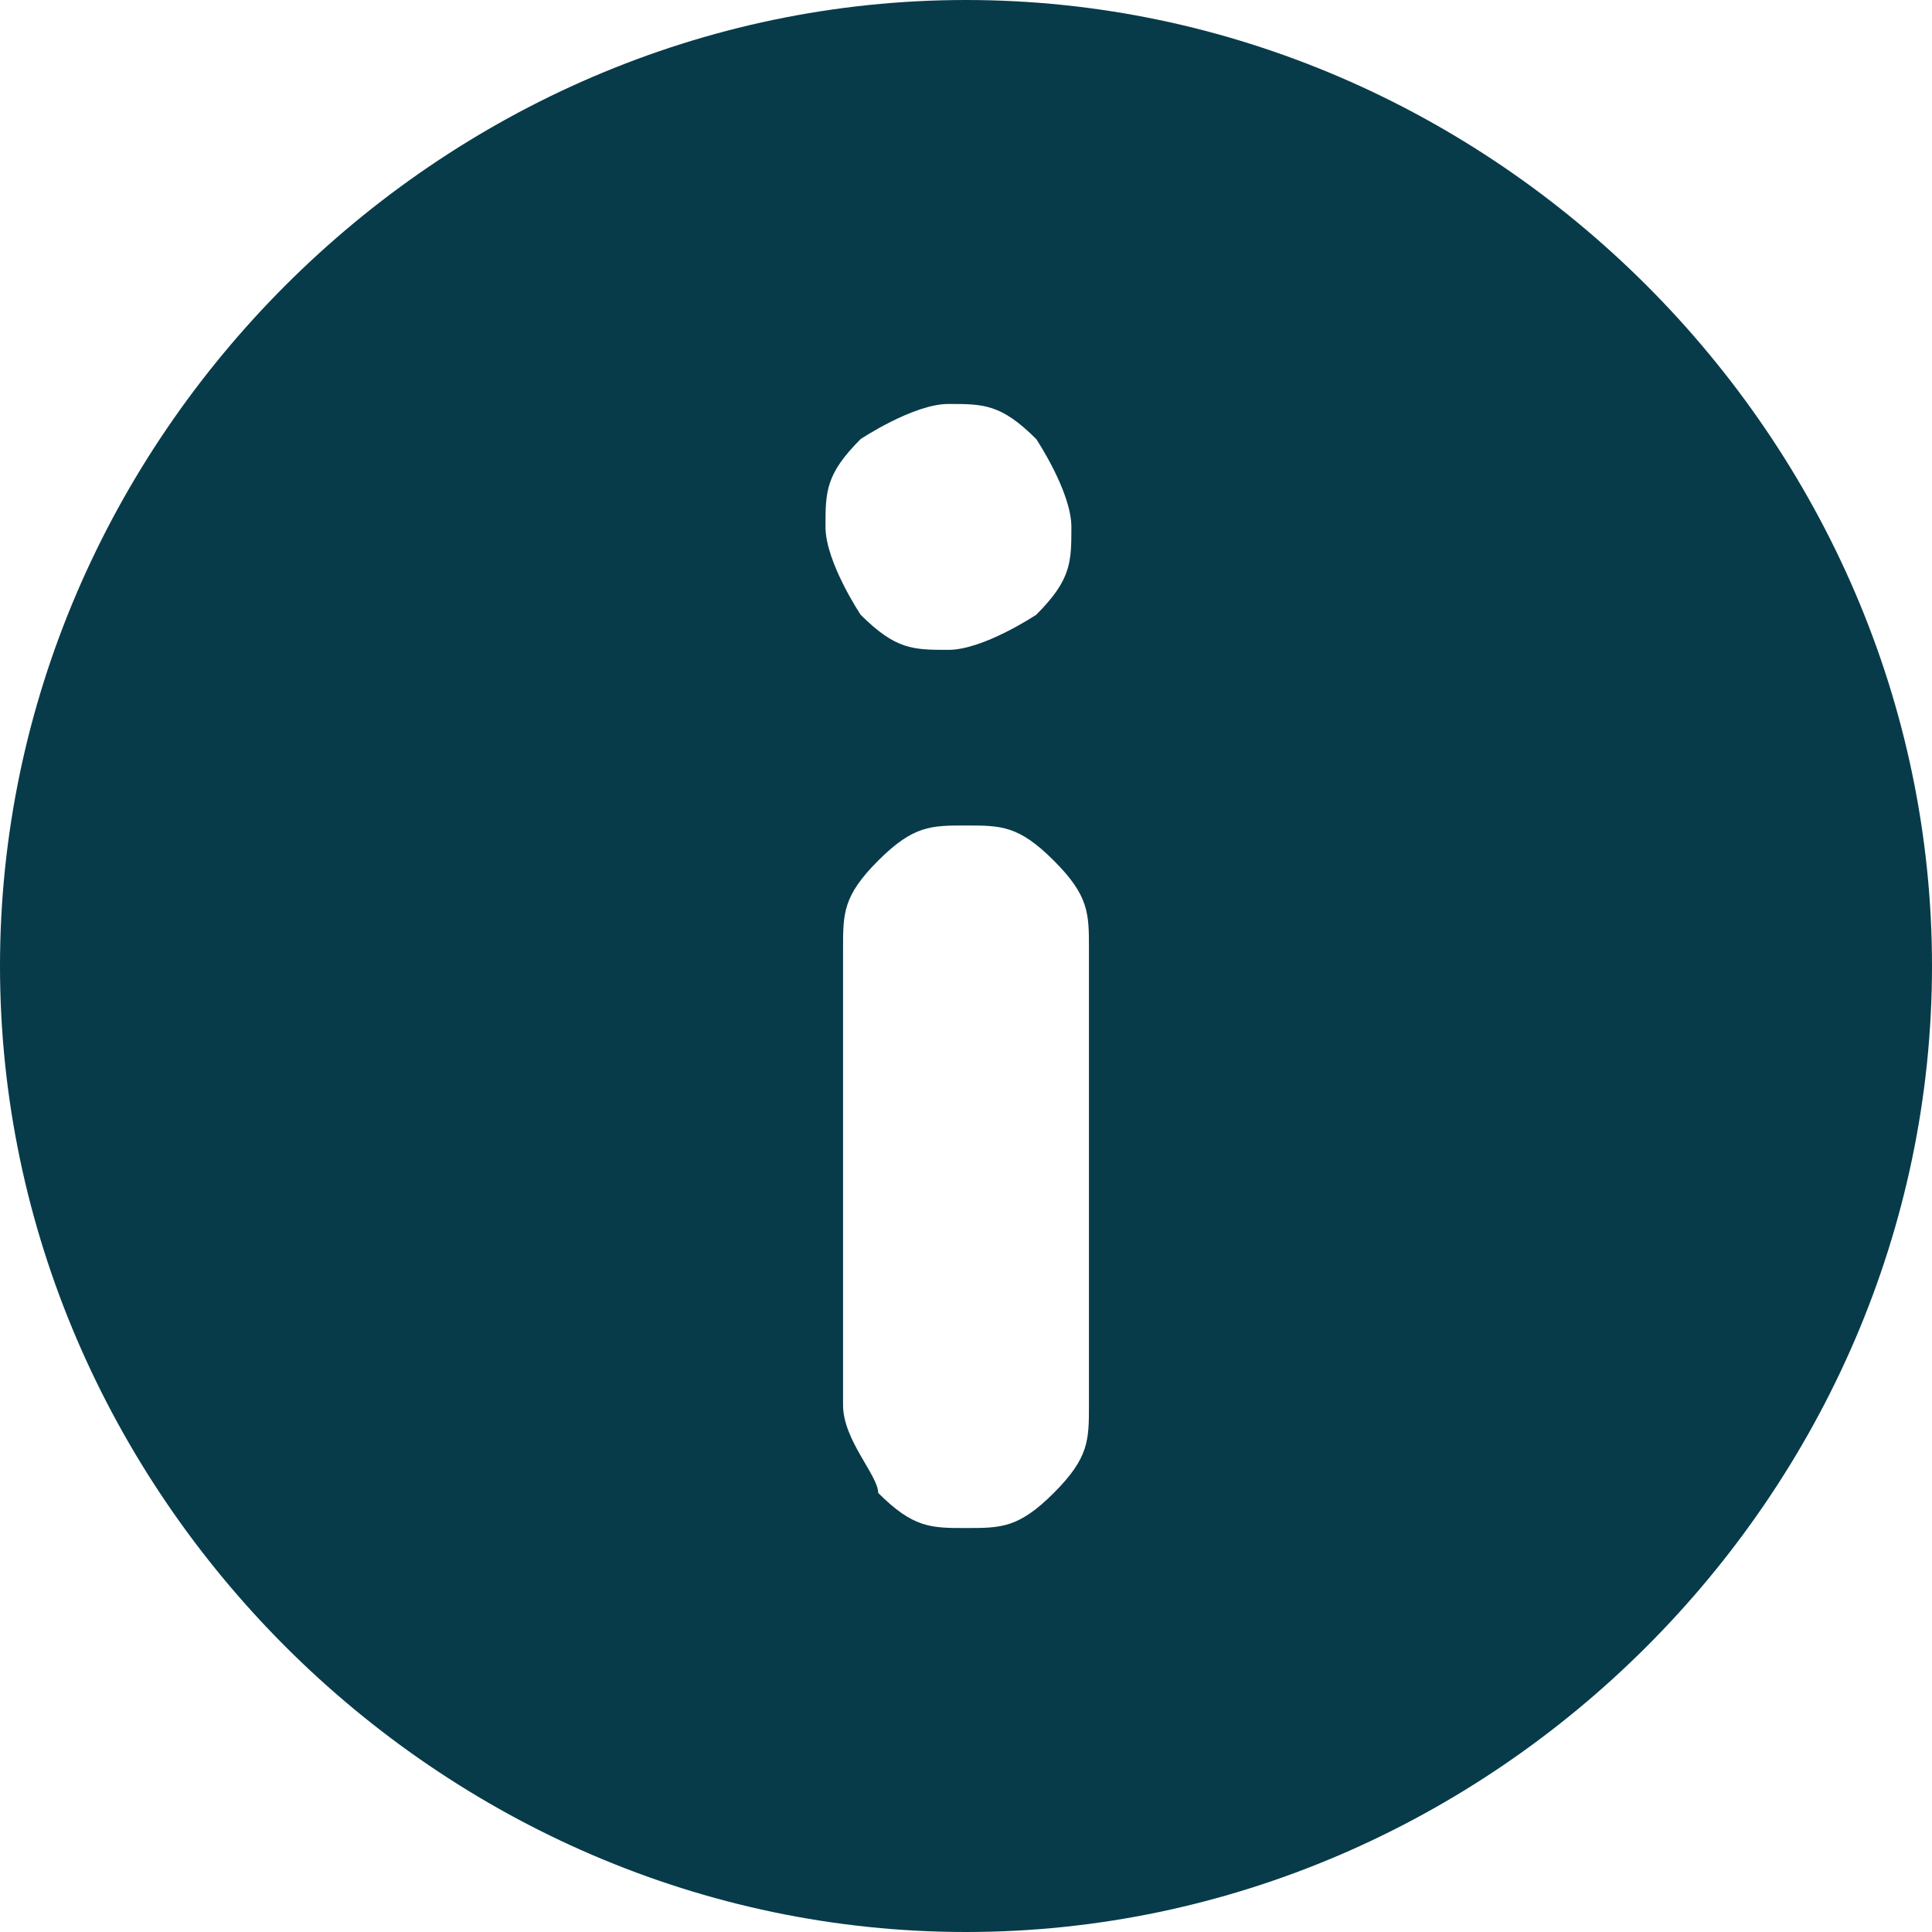 <?xml version="1.0" encoding="UTF-8"?> <svg xmlns="http://www.w3.org/2000/svg" id="Calque_1" version="1.1" viewBox="0 0 11 11"><defs><style> .st0 { fill: #073b4a; fill-rule: evenodd; } </style></defs><path class="st0" d="M5.5,11c3,0,5.5-2.5,5.5-5.5S8.5,0,5.5,0,0,2.5,0,5.5s2.5,5.5,5.5,5.5ZM6.1,3c0,.2,0,.3-.2.5,0,0-.3.2-.5.2s-.3,0-.5-.2c0,0-.2-.3-.2-.5s0-.3.2-.5c0,0,.3-.2.5-.2s.3,0,.5.2c0,0,.2.3.2.5ZM5.5,4.7c.2,0,.3,0,.5.2s.2.3.2.5v2.6c0,.2,0,.3-.2.5s-.3.2-.5.2-.3,0-.5-.2c0-.1-.2-.3-.2-.5v-2.6c0-.2,0-.3.2-.5s.3-.2.5-.2Z"></path></svg> 